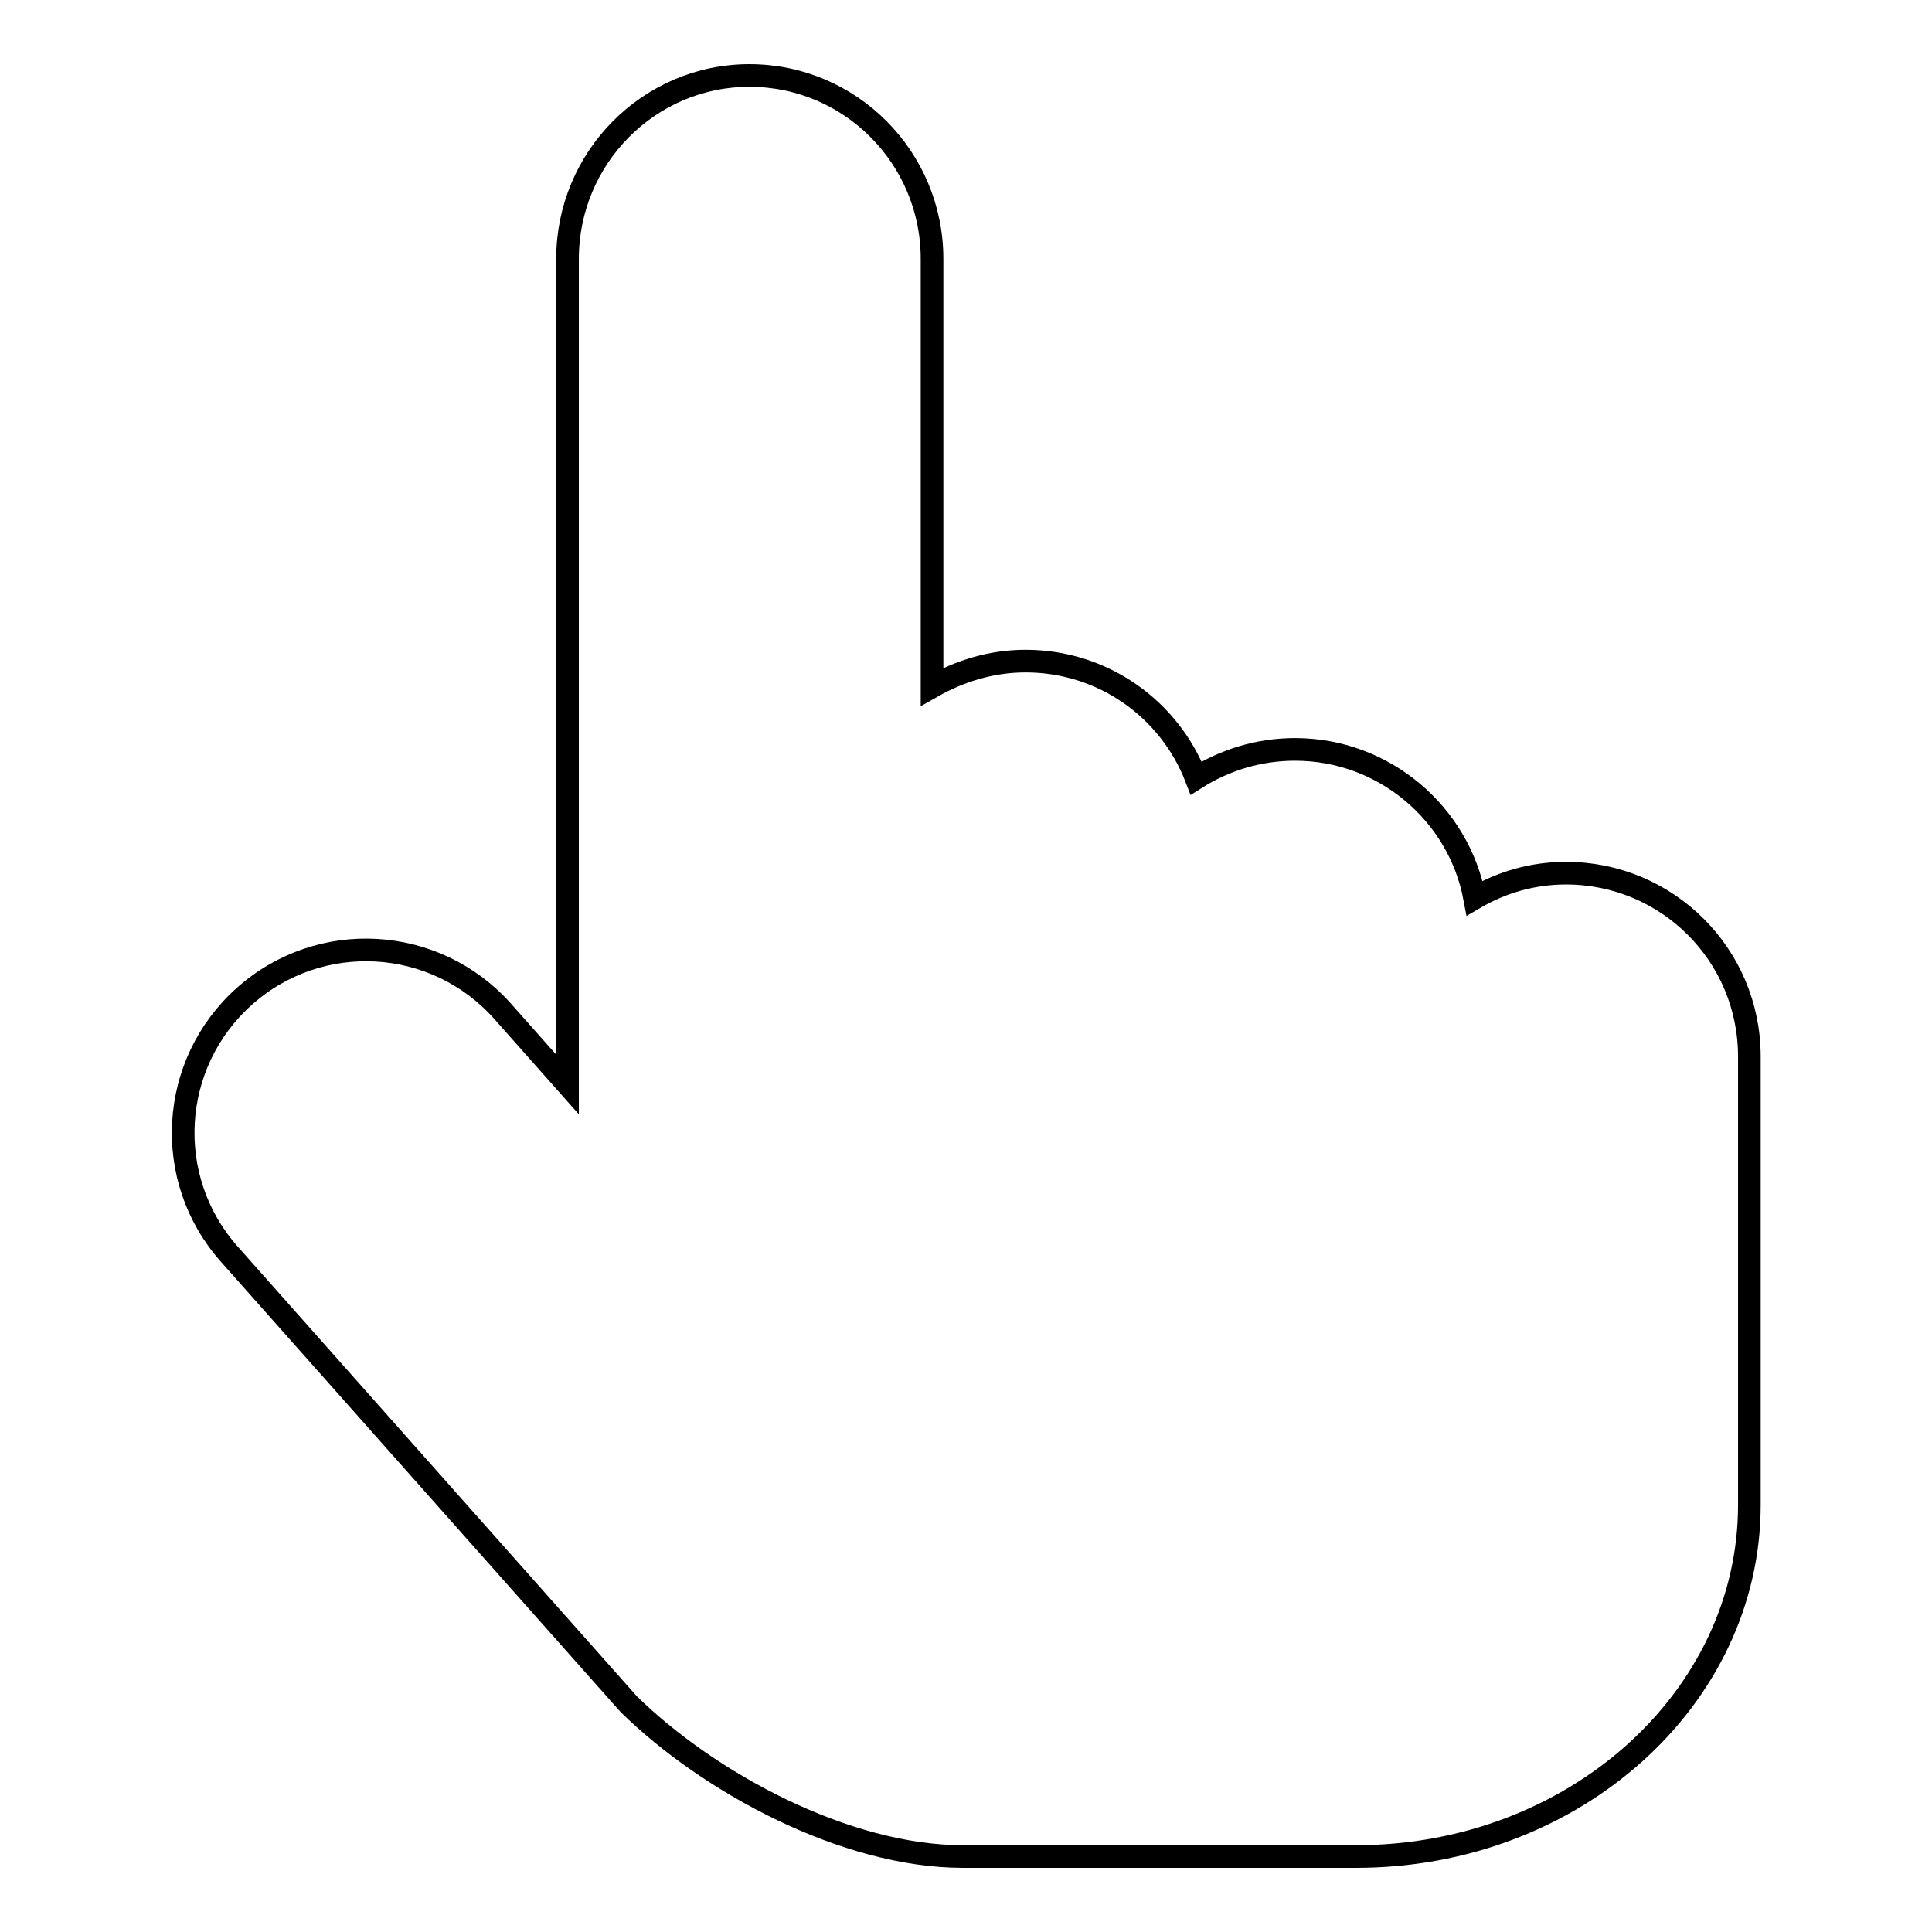 <?xml version="1.0" encoding="utf-8"?>
<!-- Svg Vector Icons : http://www.onlinewebfonts.com/icon -->
<!DOCTYPE svg PUBLIC "-//W3C//DTD SVG 1.1//EN" "http://www.w3.org/Graphics/SVG/1.1/DTD/svg11.dtd">
<svg version="1.1" xmlns="http://www.w3.org/2000/svg" xmlns:xlink="http://www.w3.org/1999/xlink" x="0px" y="0px" viewBox="0 0 256 256" enable-background="new 0 0 256 256" xml:space="preserve">
<g><g><g><g><path stroke-width="3" fill-opacity="0" stroke="#000000"  d="M207.5,115.7c-4.4,0-8.5,1.2-12.1,3.3c-2.1-11.2-12-19.7-23.8-19.7c-4.8,0-9.3,1.4-13.1,3.8c-3.5-9.1-12.3-15.5-22.6-15.5c-4.5,0-8.7,1.3-12.4,3.4V34.3c0-13.4-10.8-24.3-24.2-24.3C86,10,75.2,20.9,75.2,34.3v109.4l-8.6-9.7c-8.9-10-24.2-10.9-34.2-2c-10,8.9-10.9,24.2-2,34.2l52.9,59.6C93.9,236.2,112,246,127.6,246h52.1c28.8,0,52.1-20.9,52.1-46.6l0-59.4C231.8,126.5,220.9,115.7,207.5,115.7z"/></g></g><g></g><g></g><g></g><g></g><g></g><g></g><g></g><g></g><g></g><g></g><g></g><g></g><g></g><g></g><g></g></g></g>
</svg>